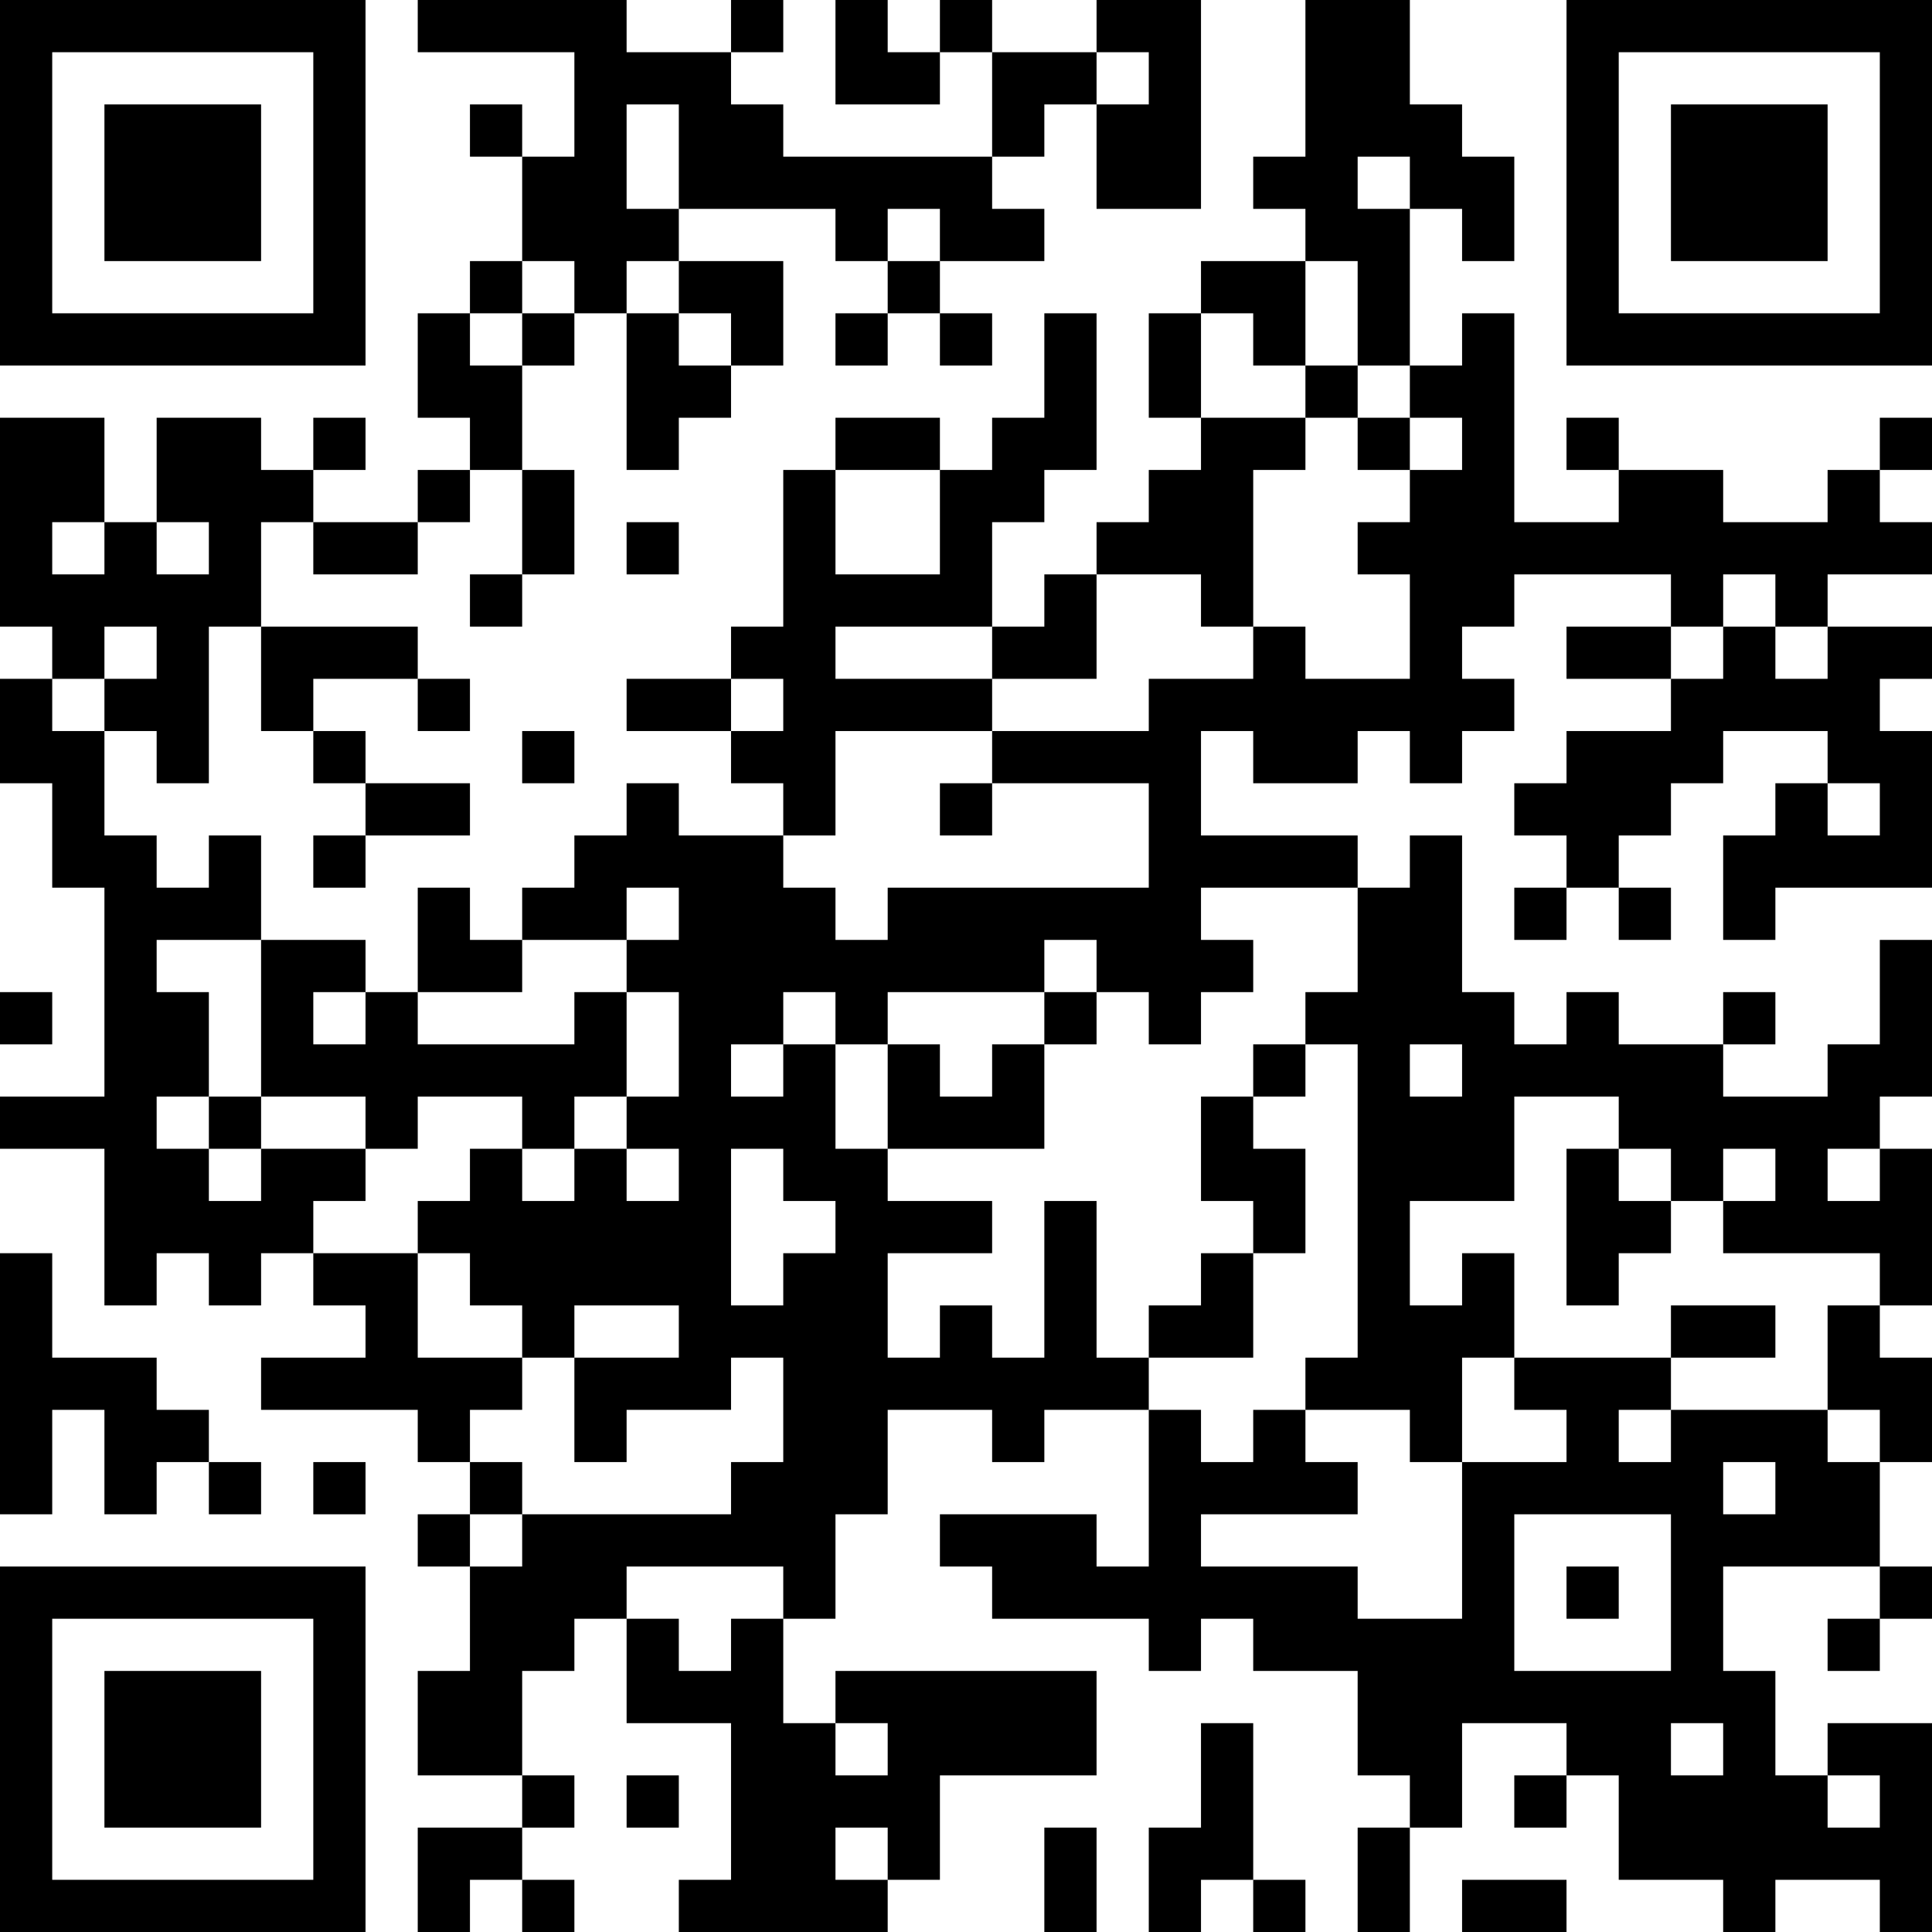 <?xml version="1.0" encoding="UTF-8"?>
<svg xmlns="http://www.w3.org/2000/svg" version="1.1" width="400" height="400" viewBox="0 0 400 400"><rect x="0" y="0" width="400" height="400" fill="#ffffff"/><g transform="scale(10.811)"><g transform="translate(0,0)"><path fill-rule="evenodd" d="M8 0L8 1L11 1L11 3L10 3L10 2L9 2L9 3L10 3L10 5L9 5L9 6L8 6L8 8L9 8L9 9L8 9L8 10L6 10L6 9L7 9L7 8L6 8L6 9L5 9L5 8L3 8L3 10L2 10L2 8L0 8L0 12L1 12L1 13L0 13L0 15L1 15L1 17L2 17L2 21L0 21L0 22L2 22L2 25L3 25L3 24L4 24L4 25L5 25L5 24L6 24L6 25L7 25L7 26L5 26L5 27L8 27L8 28L9 28L9 29L8 29L8 30L9 30L9 32L8 32L8 34L10 34L10 35L8 35L8 37L9 37L9 36L10 36L10 37L11 37L11 36L10 36L10 35L11 35L11 34L10 34L10 32L11 32L11 31L12 31L12 33L14 33L14 36L13 36L13 37L17 37L17 36L18 36L18 34L21 34L21 32L16 32L16 33L15 33L15 31L16 31L16 29L17 29L17 27L19 27L19 28L20 28L20 27L22 27L22 30L21 30L21 29L18 29L18 30L19 30L19 31L22 31L22 32L23 32L23 31L24 31L24 32L26 32L26 34L27 34L27 35L26 35L26 37L27 37L27 35L28 35L28 33L30 33L30 34L29 34L29 35L30 35L30 34L31 34L31 36L33 36L33 37L34 37L34 36L36 36L36 37L37 37L37 33L35 33L35 34L34 34L34 32L33 32L33 30L36 30L36 31L35 31L35 32L36 32L36 31L37 31L37 30L36 30L36 28L37 28L37 26L36 26L36 25L37 25L37 22L36 22L36 21L37 21L37 18L36 18L36 20L35 20L35 21L33 21L33 20L34 20L34 19L33 19L33 20L31 20L31 19L30 19L30 20L29 20L29 19L28 19L28 16L27 16L27 17L26 17L26 16L23 16L23 14L24 14L24 15L26 15L26 14L27 14L27 15L28 15L28 14L29 14L29 13L28 13L28 12L29 12L29 11L32 11L32 12L30 12L30 13L32 13L32 14L30 14L30 15L29 15L29 16L30 16L30 17L29 17L29 18L30 18L30 17L31 17L31 18L32 18L32 17L31 17L31 16L32 16L32 15L33 15L33 14L35 14L35 15L34 15L34 16L33 16L33 18L34 18L34 17L37 17L37 14L36 14L36 13L37 13L37 12L35 12L35 11L37 11L37 10L36 10L36 9L37 9L37 8L36 8L36 9L35 9L35 10L33 10L33 9L31 9L31 8L30 8L30 9L31 9L31 10L29 10L29 6L28 6L28 7L27 7L27 4L28 4L28 5L29 5L29 3L28 3L28 2L27 2L27 0L25 0L25 3L24 3L24 4L25 4L25 5L23 5L23 6L22 6L22 8L23 8L23 9L22 9L22 10L21 10L21 11L20 11L20 12L19 12L19 10L20 10L20 9L21 9L21 6L20 6L20 8L19 8L19 9L18 9L18 8L16 8L16 9L15 9L15 12L14 12L14 13L12 13L12 14L14 14L14 15L15 15L15 16L13 16L13 15L12 15L12 16L11 16L11 17L10 17L10 18L9 18L9 17L8 17L8 19L7 19L7 18L5 18L5 16L4 16L4 17L3 17L3 16L2 16L2 14L3 14L3 15L4 15L4 12L5 12L5 14L6 14L6 15L7 15L7 16L6 16L6 17L7 17L7 16L9 16L9 15L7 15L7 14L6 14L6 13L8 13L8 14L9 14L9 13L8 13L8 12L5 12L5 10L6 10L6 11L8 11L8 10L9 10L9 9L10 9L10 11L9 11L9 12L10 12L10 11L11 11L11 9L10 9L10 7L11 7L11 6L12 6L12 9L13 9L13 8L14 8L14 7L15 7L15 5L13 5L13 4L16 4L16 5L17 5L17 6L16 6L16 7L17 7L17 6L18 6L18 7L19 7L19 6L18 6L18 5L20 5L20 4L19 4L19 3L20 3L20 2L21 2L21 4L23 4L23 0L21 0L21 1L19 1L19 0L18 0L18 1L17 1L17 0L16 0L16 2L18 2L18 1L19 1L19 3L15 3L15 2L14 2L14 1L15 1L15 0L14 0L14 1L12 1L12 0ZM21 1L21 2L22 2L22 1ZM12 2L12 4L13 4L13 2ZM26 3L26 4L27 4L27 3ZM17 4L17 5L18 5L18 4ZM10 5L10 6L9 6L9 7L10 7L10 6L11 6L11 5ZM12 5L12 6L13 6L13 7L14 7L14 6L13 6L13 5ZM25 5L25 7L24 7L24 6L23 6L23 8L25 8L25 9L24 9L24 12L23 12L23 11L21 11L21 13L19 13L19 12L16 12L16 13L19 13L19 14L16 14L16 16L15 16L15 17L16 17L16 18L17 18L17 17L22 17L22 15L19 15L19 14L22 14L22 13L24 13L24 12L25 12L25 13L27 13L27 11L26 11L26 10L27 10L27 9L28 9L28 8L27 8L27 7L26 7L26 5ZM25 7L25 8L26 8L26 9L27 9L27 8L26 8L26 7ZM16 9L16 11L18 11L18 9ZM1 10L1 11L2 11L2 10ZM3 10L3 11L4 11L4 10ZM12 10L12 11L13 11L13 10ZM33 11L33 12L32 12L32 13L33 13L33 12L34 12L34 13L35 13L35 12L34 12L34 11ZM2 12L2 13L1 13L1 14L2 14L2 13L3 13L3 12ZM14 13L14 14L15 14L15 13ZM10 14L10 15L11 15L11 14ZM18 15L18 16L19 16L19 15ZM35 15L35 16L36 16L36 15ZM12 17L12 18L10 18L10 19L8 19L8 20L11 20L11 19L12 19L12 21L11 21L11 22L10 22L10 21L8 21L8 22L7 22L7 21L5 21L5 18L3 18L3 19L4 19L4 21L3 21L3 22L4 22L4 23L5 23L5 22L7 22L7 23L6 23L6 24L8 24L8 26L10 26L10 27L9 27L9 28L10 28L10 29L9 29L9 30L10 30L10 29L14 29L14 28L15 28L15 26L14 26L14 27L12 27L12 28L11 28L11 26L13 26L13 25L11 25L11 26L10 26L10 25L9 25L9 24L8 24L8 23L9 23L9 22L10 22L10 23L11 23L11 22L12 22L12 23L13 23L13 22L12 22L12 21L13 21L13 19L12 19L12 18L13 18L13 17ZM23 17L23 18L24 18L24 19L23 19L23 20L22 20L22 19L21 19L21 18L20 18L20 19L17 19L17 20L16 20L16 19L15 19L15 20L14 20L14 21L15 21L15 20L16 20L16 22L17 22L17 23L19 23L19 24L17 24L17 26L18 26L18 25L19 25L19 26L20 26L20 23L21 23L21 26L22 26L22 27L23 27L23 28L24 28L24 27L25 27L25 28L26 28L26 29L23 29L23 30L26 30L26 31L28 31L28 28L30 28L30 27L29 27L29 26L32 26L32 27L31 27L31 28L32 28L32 27L35 27L35 28L36 28L36 27L35 27L35 25L36 25L36 24L33 24L33 23L34 23L34 22L33 22L33 23L32 23L32 22L31 22L31 21L29 21L29 23L27 23L27 25L28 25L28 24L29 24L29 26L28 26L28 28L27 28L27 27L25 27L25 26L26 26L26 20L25 20L25 19L26 19L26 17ZM0 19L0 20L1 20L1 19ZM6 19L6 20L7 20L7 19ZM20 19L20 20L19 20L19 21L18 21L18 20L17 20L17 22L20 22L20 20L21 20L21 19ZM24 20L24 21L23 21L23 23L24 23L24 24L23 24L23 25L22 25L22 26L24 26L24 24L25 24L25 22L24 22L24 21L25 21L25 20ZM27 20L27 21L28 21L28 20ZM4 21L4 22L5 22L5 21ZM14 22L14 25L15 25L15 24L16 24L16 23L15 23L15 22ZM30 22L30 25L31 25L31 24L32 24L32 23L31 23L31 22ZM35 22L35 23L36 23L36 22ZM0 24L0 29L1 29L1 27L2 27L2 29L3 29L3 28L4 28L4 29L5 29L5 28L4 28L4 27L3 27L3 26L1 26L1 24ZM32 25L32 26L34 26L34 25ZM6 28L6 29L7 29L7 28ZM33 28L33 29L34 29L34 28ZM29 29L29 32L32 32L32 29ZM12 30L12 31L13 31L13 32L14 32L14 31L15 31L15 30ZM30 30L30 31L31 31L31 30ZM16 33L16 34L17 34L17 33ZM23 33L23 35L22 35L22 37L23 37L23 36L24 36L24 37L25 37L25 36L24 36L24 33ZM32 33L32 34L33 34L33 33ZM12 34L12 35L13 35L13 34ZM35 34L35 35L36 35L36 34ZM16 35L16 36L17 36L17 35ZM20 35L20 37L21 37L21 35ZM28 36L28 37L30 37L30 36ZM0 0L0 7L7 7L7 0ZM1 1L1 6L6 6L6 1ZM2 2L2 5L5 5L5 2ZM30 0L30 7L37 7L37 0ZM31 1L31 6L36 6L36 1ZM32 2L32 5L35 5L35 2ZM0 30L0 37L7 37L7 30ZM1 31L1 36L6 36L6 31ZM2 32L2 35L5 35L5 32Z" fill="#000000"/></g></g></svg>
